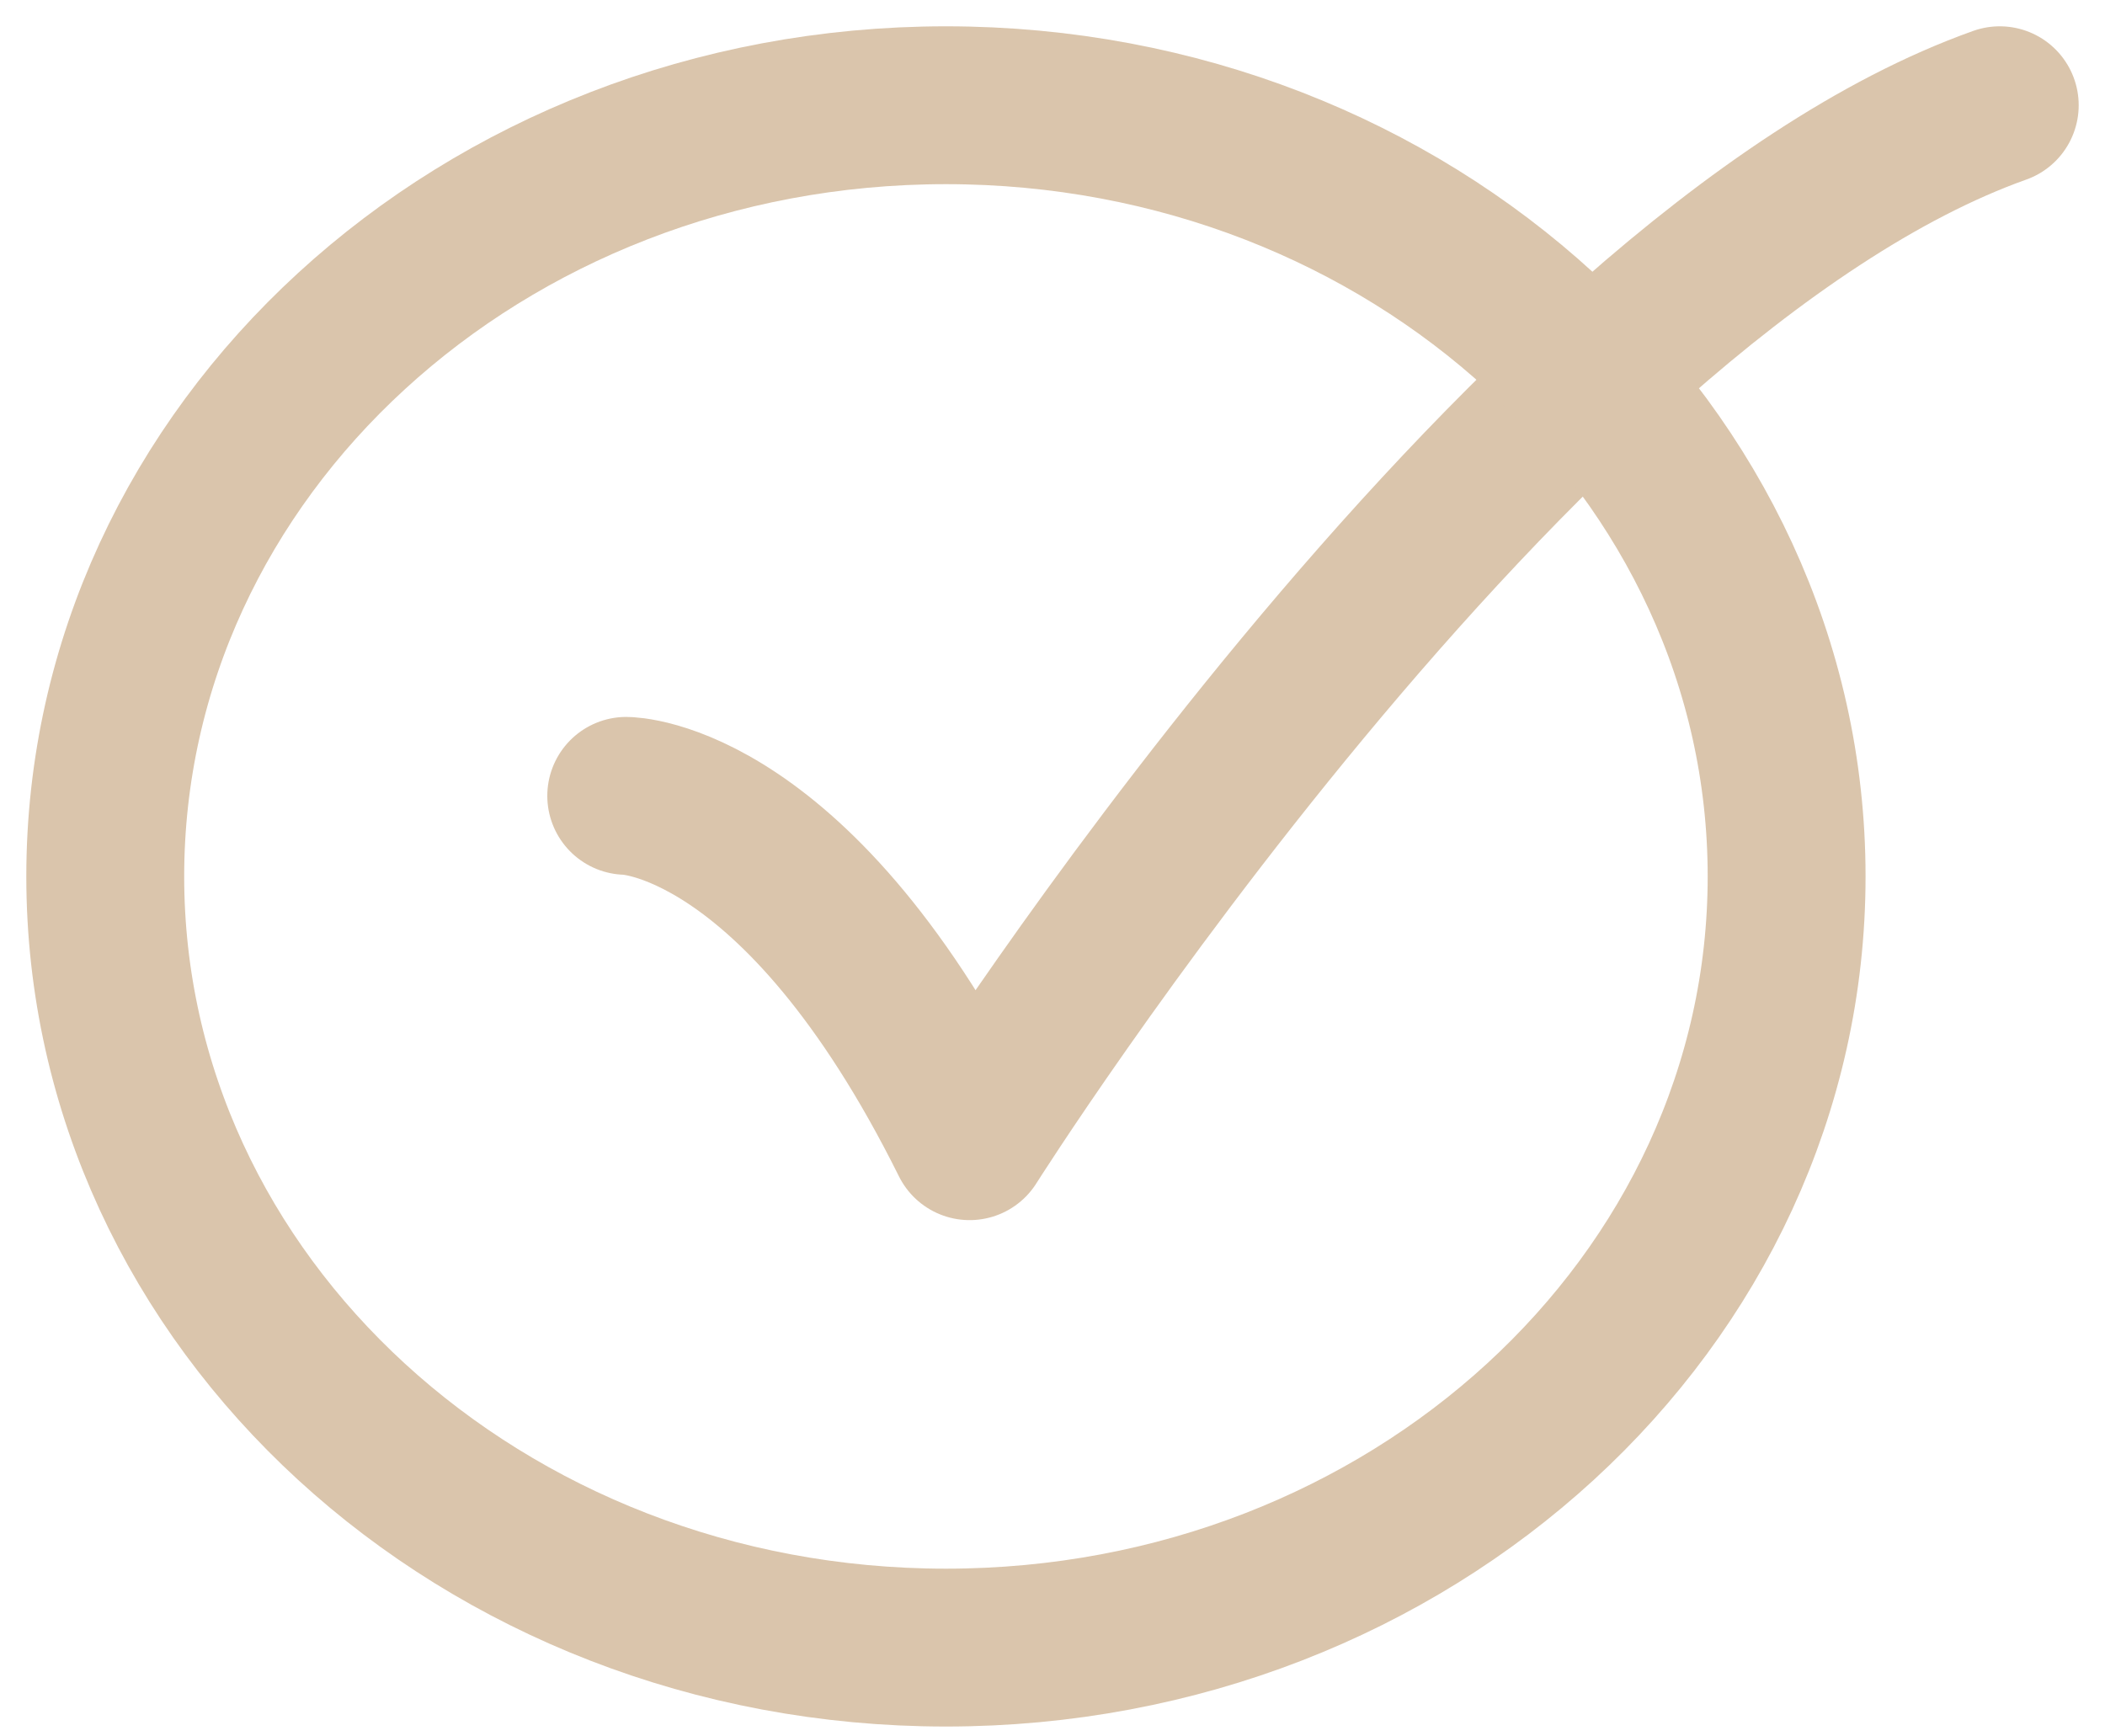 <svg xmlns="http://www.w3.org/2000/svg" fill="none" viewBox="0 0 40 33" height="33" width="40">
<path stroke-linejoin="round" stroke-linecap="round" stroke-width="3" stroke="#DAC5AC" d="M11.9 15.125C11.9 15.125 15.162 15.125 18.425 21.688C18.425 21.688 28.788 5.281 38 2"></path>
<path stroke-linecap="round" stroke-width="3" stroke="#DAC5AC" d="M33.95 16.656C33.95 24.751 26.798 31.312 17.975 31.312C9.152 31.312 2 24.751 2 16.656C2 8.562 9.152 2 17.975 2C26.798 2 33.95 8.562 33.95 16.656Z"></path>
</svg>